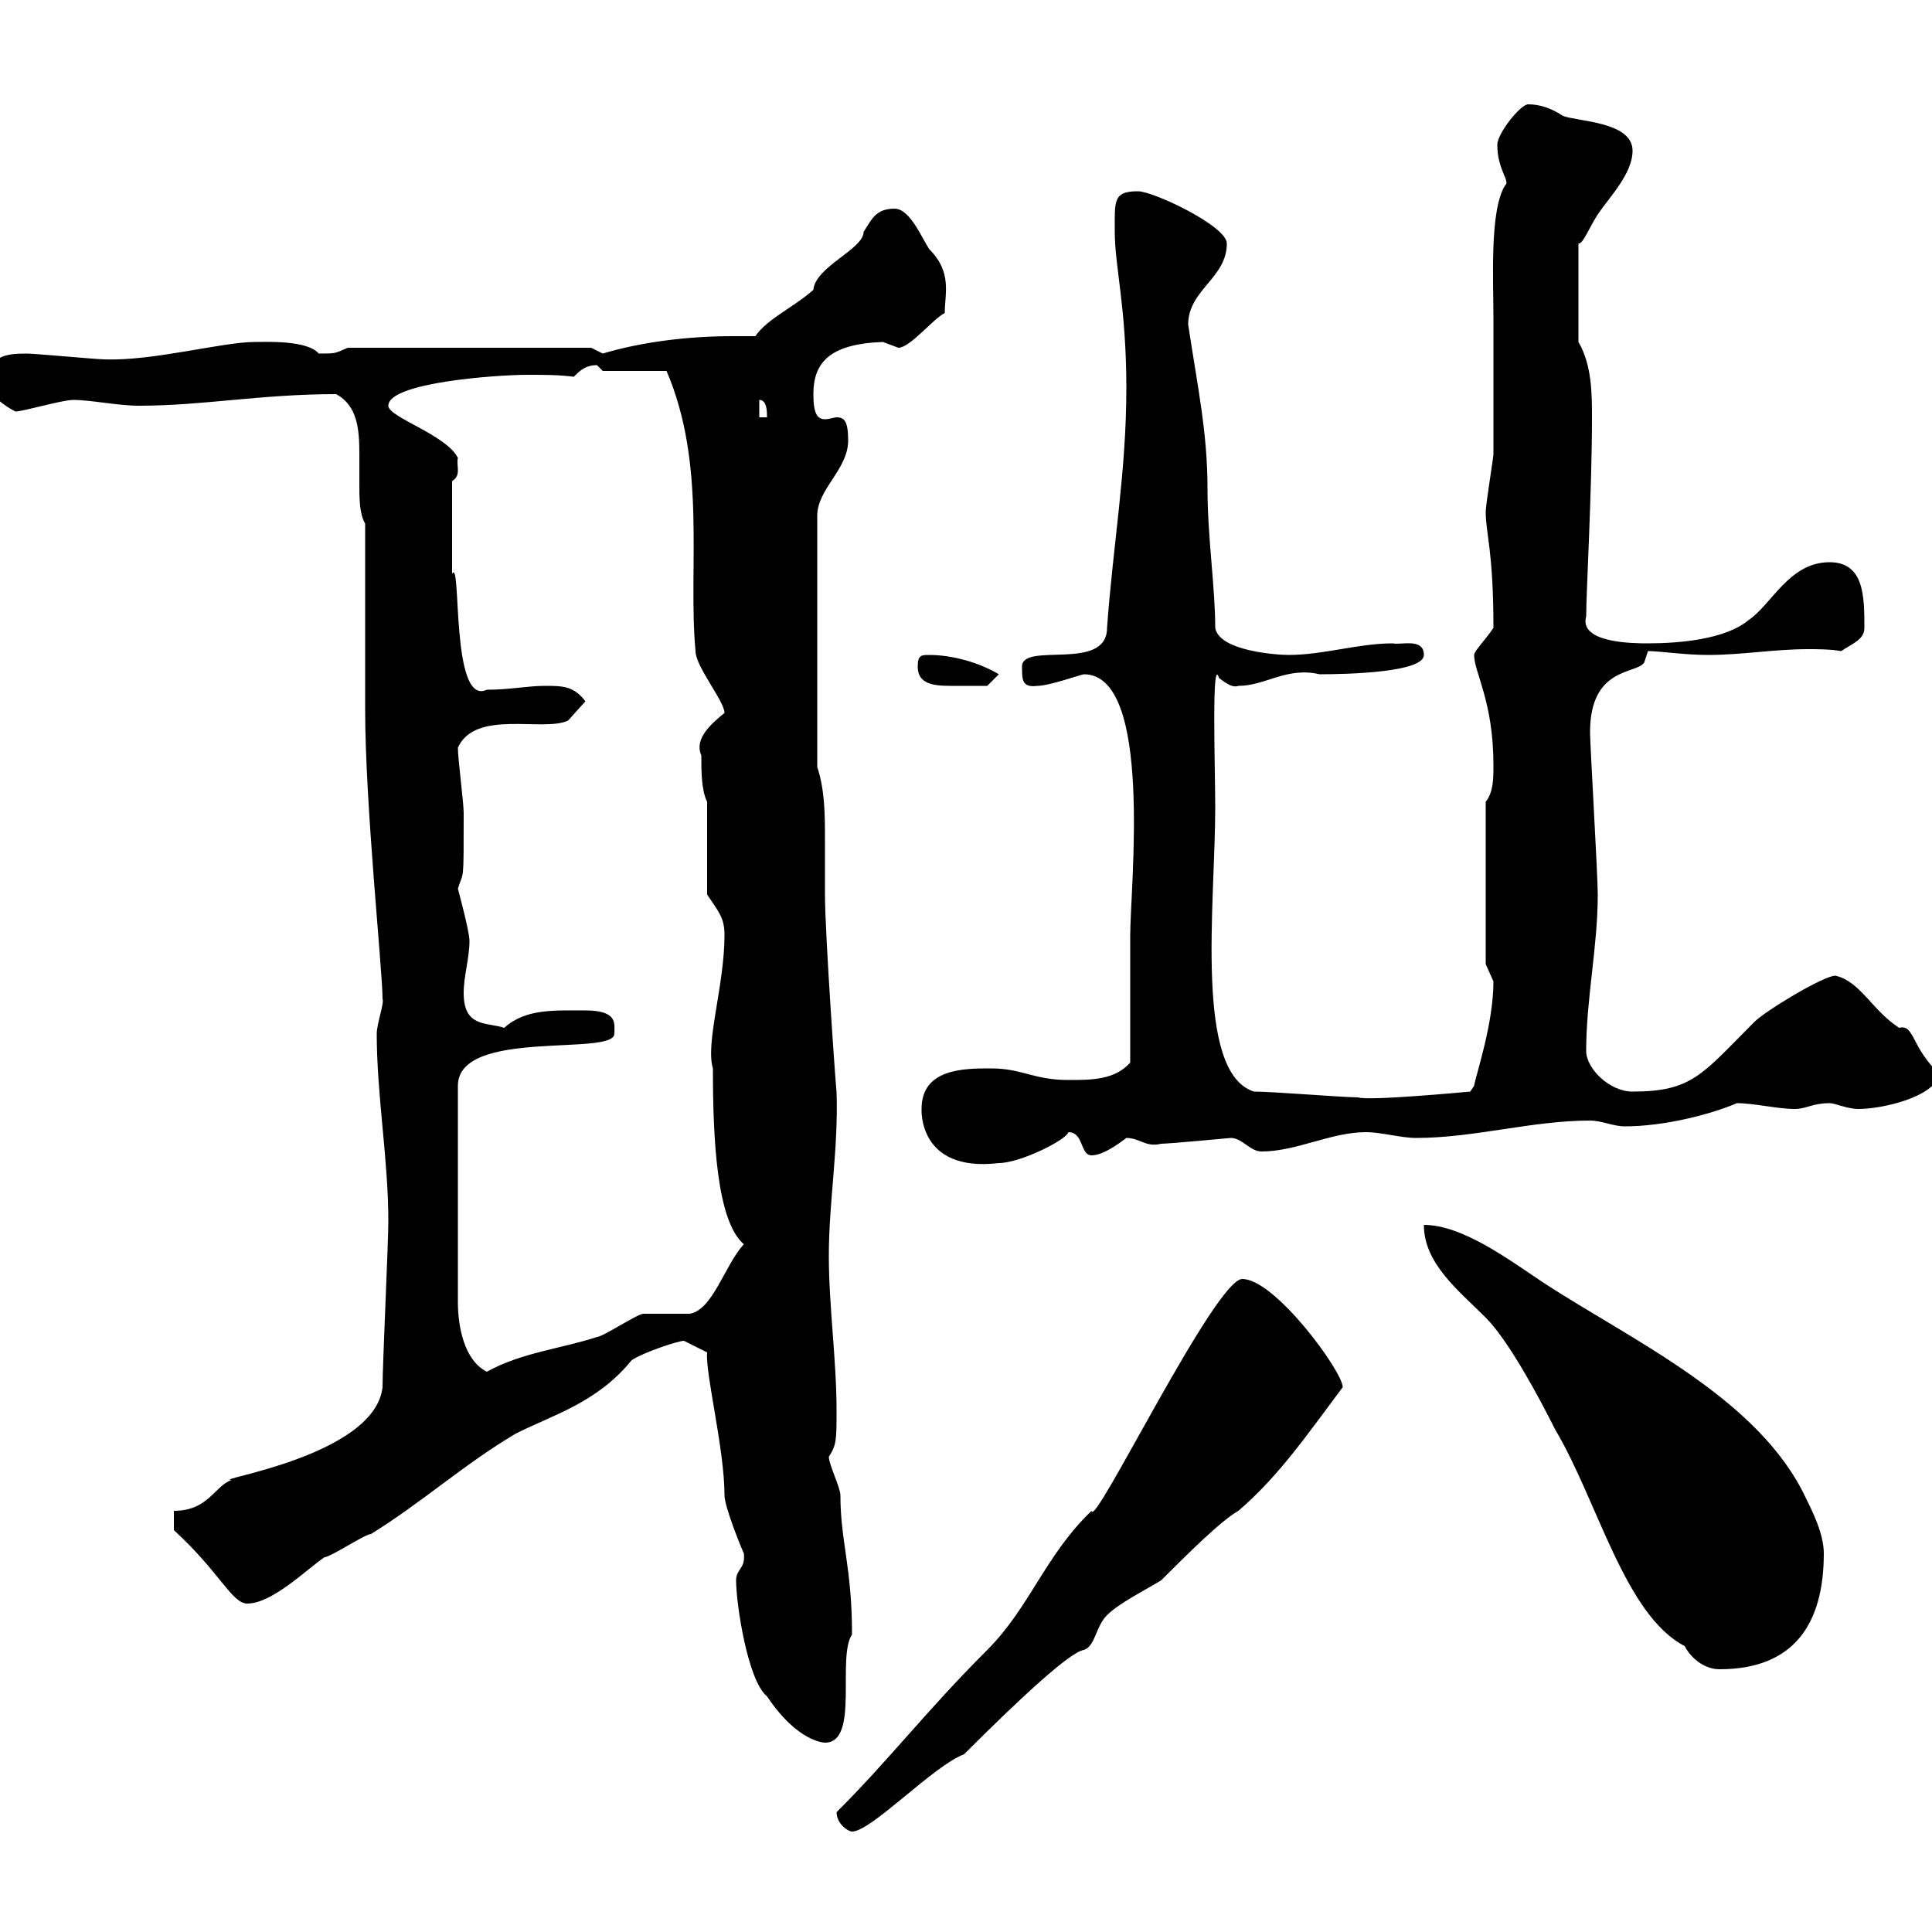 <svg xmlns="http://www.w3.org/2000/svg" xmlns:xlink="http://www.w3.org/1999/xlink" width="300" height="300"><path d="M129.90 281.40C129.90 283.20 131.70 284.40 132.30 284.40C135.30 284.40 144.90 274.20 149.70 272.40C158.70 263.40 166.20 256.50 168.30 256.20C170.10 255.60 170.10 252.60 171.90 250.80C173.70 249 177.30 247.20 180.30 245.40C184.20 241.50 189.60 236.10 192.30 234.60C198.60 229.20 203.10 222.60 208.50 215.40C208.50 213 198 198.60 192.90 198.60C188.70 198.60 169.80 237.60 169.50 234.60C162.30 241.50 159.90 249.60 153.30 256.20C143.70 265.80 138.30 273 129.90 281.40ZM114.30 245.40C114.30 249 116.10 261 119.10 263.40C123.90 270.60 128.10 270.60 128.10 270.60C133.50 270.60 129.90 257.40 132.30 253.80C132.30 243.30 130.50 239.40 130.50 232.20C130.50 231 128.70 227.40 128.70 226.20C129.90 224.40 129.90 223.50 129.90 219C129.90 211.20 128.70 202.80 128.70 195C128.70 186.60 130.20 178.50 129.90 169.50C129.90 170.40 128.10 145.20 128.10 138.90C128.10 136.20 128.10 133.50 128.10 130.50C128.10 126.60 128.10 122.70 126.90 119.10L126.90 80.10C126.90 75.90 131.70 72.90 131.70 68.40C131.70 65.40 131.10 64.80 129.90 64.80C129.60 64.80 128.70 65.10 128.10 65.10C126.90 65.10 126.30 64.20 126.30 61.20C126.30 56.40 128.70 53.40 137.10 53.10C137.10 53.10 139.50 54 139.50 54C141.30 54 144.90 49.50 146.70 48.60C146.70 45.60 147.90 42.30 144.30 38.70C143.10 36.90 141.30 32.40 138.90 32.40C135.90 32.40 135.30 34.20 134.10 36C134.10 38.70 126.60 41.40 126.30 45C123.30 47.70 119.10 49.50 117.30 52.20C115.80 52.20 114.90 52.20 113.70 52.20C106.80 52.20 99.60 53.10 93.60 54.90C93.60 54.90 91.80 54 91.80 54L54 54C51.90 54.90 52.20 54.90 49.50 54.90C47.70 52.80 41.40 53.10 39.60 53.10C34.50 53.10 23.70 56.10 16.20 55.80C15 55.80 5.40 54.90 4.20 54.90C0.90 54.90-1.80 55.20-1.80 59.40C-1.80 61.20 0.60 63 2.40 63.90C3.60 63.90 9.60 62.10 11.40 62.10C14.10 62.10 18.30 63 21.60 63C31.50 63 40.50 61.20 52.20 61.20C55.50 63 55.80 66.60 55.80 70.50C55.80 72.30 55.80 73.80 55.80 75C55.80 77.40 55.80 79.80 56.70 81.30L56.70 110.10C56.70 125.10 59.40 150.60 59.40 155.10C59.70 155.70 58.50 159 58.50 160.50C58.50 170.10 60.30 180 60.30 189.60C60.30 193.20 59.40 211.80 59.40 215.40C58.20 226.20 32.40 229.80 36 229.80C33.30 230.70 32.40 234.60 27 234.60L27 237.60C34.20 244.20 36 249 38.40 249C42.30 249 47.70 243.60 50.40 241.80C51.30 241.80 56.70 238.20 57.60 238.20C65.40 233.40 72 227.40 80.10 222.60C86.10 219.60 92.70 217.80 98.10 211.20C99.90 210 105.30 208.20 106.20 208.20L109.80 210C109.50 213.30 112.50 225 112.50 232.20C112.50 234 115.20 240.60 115.50 241.20C115.80 243.60 114.30 243.60 114.30 245.40ZM221.10 190.20C221.10 196.20 226.50 200.40 230.70 204.60C234.30 208.20 239.10 217.20 241.50 222C248.10 233.10 252.30 250.80 261.60 255.60C262.50 257.40 264.60 259.20 267 259.20C278.70 259.20 283.20 252 283.20 241.20C283.20 238.20 281.40 234.60 280.50 232.80C273.30 217.20 253.50 208.20 239.70 199.20C234.30 195.60 227.10 190.20 221.10 190.20ZM95.40 160.50C95.40 159 96 156.90 90.90 156.90C86.10 156.90 81.60 156.60 78.30 159.60C75.60 158.70 72 159.60 72 154.20C72 151.50 72.90 148.80 72.90 146.10C72.90 144.60 71.10 138 71.10 138C72 135 72 137.70 72 126.30C72 124.50 71.10 117.90 71.10 116.10C73.80 110.10 84.30 113.70 88.20 111.90L90.90 108.90C89.10 106.50 87.30 106.50 84.60 106.50C81.90 106.50 79.20 107.10 75.60 107.10C69.90 109.80 71.70 86.40 70.20 89.10C70.20 86.40 70.20 80.40 70.20 74.70C71.70 73.80 70.80 72.30 71.10 71.10C69.30 67.50 60.30 64.80 60.30 63C60.30 59.40 77.10 58.20 81.90 58.20C84.60 58.20 86.70 58.20 89.10 58.50C90 57.60 90.90 56.70 92.70 56.70C92.70 56.70 93.60 57.60 93.60 57.60L103.50 57.60C109.80 72.30 106.80 88.20 108 101.10C108 103.50 112.50 108.90 112.50 110.70C110.70 112.20 107.70 114.60 108.90 117.30C108.90 119.70 108.90 122.70 109.80 124.50L109.80 138.90C111.60 141.60 112.50 142.50 112.50 145.20C112.50 153 109.50 162 110.70 165.90C110.70 177 111.30 189.60 115.50 193.20C112.50 196.50 110.70 203.40 107.10 204C106.20 204 100.80 204 99.90 204C99 204 93.60 207.60 92.70 207.60C87.30 209.40 81 210 75.60 213C72 211.20 71.10 205.80 71.10 202.20L71.10 168.60C71.10 159.60 95.40 164.10 95.40 160.50ZM143.10 172.20C143.10 172.20 142.50 182.10 155.10 180.60C158.40 180.60 165.60 177 165.90 175.80C168.30 175.80 167.70 179.40 169.50 179.40C171.30 179.40 173.70 177.60 174.90 176.70C177 176.70 177.90 178.20 180.30 177.60C181.50 177.60 191.10 176.70 191.10 176.70C192.90 176.70 194.10 178.80 195.90 178.80C201.30 178.80 206.70 175.80 212.10 175.80C214.50 175.80 217.50 176.70 219.90 176.70C228.90 176.70 237.90 174 246.90 174C248.70 174 250.50 174.90 252.30 174.90C258.30 174.90 265.50 173.10 269.70 171.30C272.40 171.30 276 172.20 278.70 172.20C280.50 172.20 281.40 171.30 284.10 171.30C285 171.30 286.80 172.20 288.60 172.20C292.20 172.20 300.30 170.40 301.20 166.80C296.70 162.60 297.30 159 294.90 159.60C290.70 156.90 288.90 152.40 285 151.50C283.20 151.50 274.20 156.90 272.40 158.70C264.30 166.80 262.80 169.50 253.50 169.50C249.90 169.50 246.30 165.90 246.30 163.20C246.30 155.10 248.10 147 248.10 138.90C248.10 135.90 246.90 115.50 246.90 113.70C246.90 103.50 254.10 104.70 255.30 102.90C255.30 102.90 255.90 101.10 255.90 101.10C257.70 101.10 261.60 101.70 265.20 101.70C270.60 101.70 275.40 100.80 280.80 100.80C282.30 100.80 284.10 100.80 285.90 101.10C287.70 99.90 289.50 99.30 289.50 97.50C289.50 92.70 289.50 87.30 284.10 87.30C277.80 87.30 275.10 93.90 271.50 96.30C267.90 99.30 260.70 99.90 255.90 99.90C253.80 99.90 245.10 99.90 246.30 95.70C246.30 92.10 247.20 76.20 247.20 64.80C247.20 61.20 247.20 56.70 245.10 53.10L245.10 37.80C245.70 38.10 246.90 35.10 248.10 33.30C249.90 30.60 253.50 27 253.50 23.40C253.50 18.90 245.10 18.90 242.70 18C240.90 16.80 239.10 16.20 237.30 16.20C236.10 16.20 232.50 20.70 232.50 22.50C232.50 26.40 234.60 28.20 233.70 28.80C231.30 32.70 231.90 43.20 231.90 49.50C231.90 51.30 231.90 68.40 231.90 70.50C231.90 71.10 230.70 78.30 230.70 79.50C230.70 82.80 231.90 85.50 231.90 97.50C230.70 99.30 228.90 101.10 228.90 101.70C228.90 104.40 231.90 108.90 231.90 118.80C231.90 120.90 231.90 123 230.70 124.50L230.70 149.70C230.70 149.70 231.90 152.40 231.90 152.40C231.90 159 229.20 166.80 228.90 168.60L228.30 169.50C228.30 169.50 212.40 171 210.90 170.40C208.50 170.40 197.70 169.50 194.70 169.50C185.40 166.50 188.70 140.40 188.70 125.40C188.70 119.40 188.10 101.40 189.30 105.30C190.50 106.20 191.40 106.80 192.30 106.50C196.50 106.50 199.80 103.50 204.90 104.70C209.40 104.70 221.10 104.40 221.10 101.70C221.10 99 217.50 100.20 216.30 99.90C210.90 99.90 205.50 101.70 200.10 101.70C198.30 101.70 189.30 101.10 188.70 97.50C188.70 91.20 187.50 83.40 187.50 75.90C187.50 67.20 186 60.30 184.50 50.40C184.50 45 190.50 43.20 190.50 37.80C190.50 35.10 179.10 29.70 176.70 29.70C172.80 29.70 173.10 31.20 173.10 36C173.10 41.40 174.90 47.70 174.90 60.30C174.90 73.20 172.80 84.90 171.90 97.50C171.90 104.40 158.70 99.60 158.70 103.50C158.70 105.60 158.70 106.80 161.10 106.50C162.90 106.50 168 104.70 168.30 104.70C179.10 104.70 175.50 137.70 175.50 145.20C175.50 148.80 175.50 162.30 175.50 165C173.10 167.70 169.50 167.70 165.90 167.70C160.50 167.70 158.70 165.90 153.90 165.90C149.70 165.90 143.10 165.90 143.10 172.20ZM142.50 103.50C142.50 106.20 144.90 106.50 147.60 106.50C149.10 106.50 151.80 106.50 153.30 106.50L155.10 104.70C152.10 102.90 147.90 101.70 144.30 101.70C143.10 101.70 142.50 101.70 142.50 103.50ZM117.90 62.10C119.10 62.10 119.10 63.90 119.10 64.80L117.90 64.80Z"/></svg>